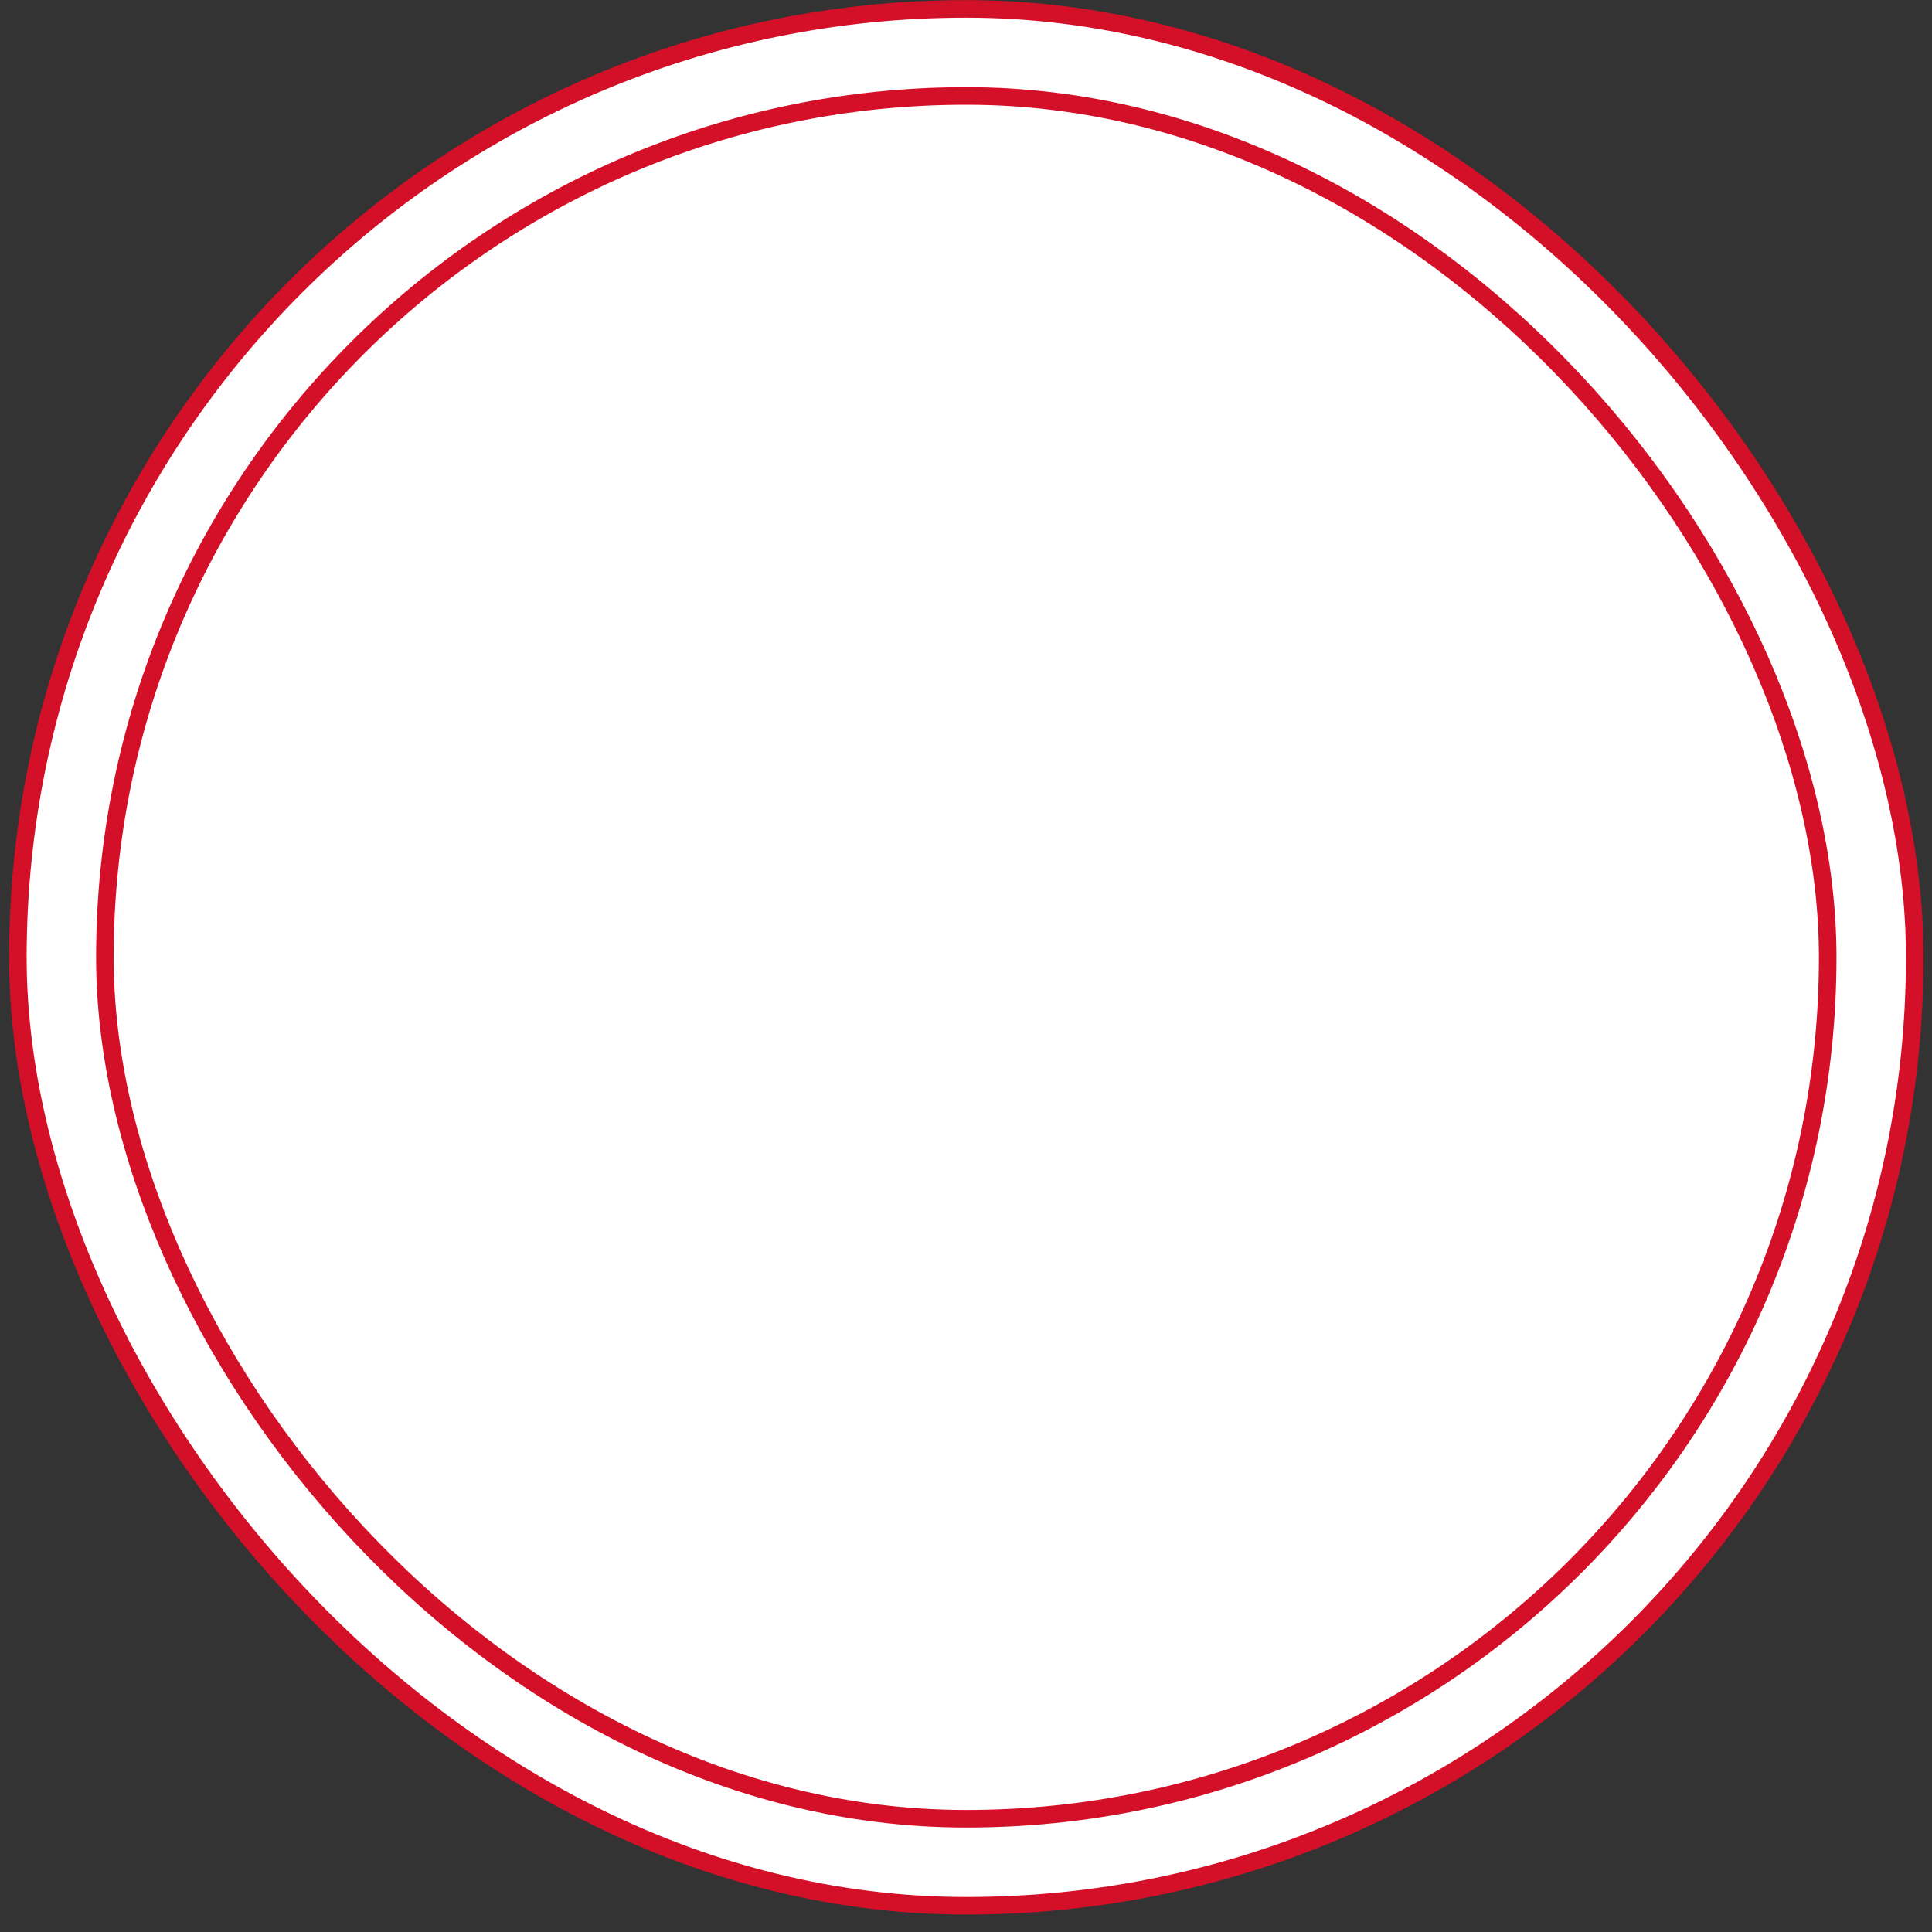 <?xml version="1.0" encoding="UTF-8"?> <svg xmlns="http://www.w3.org/2000/svg" width="110" height="110" viewBox="0 0 110 110" fill="none"><rect x="0" y="0" width="110" height="110" fill="#333333" stroke="none"/> <rect x="1.017" y="0.507" width="108" height="108" rx="54" fill="white" stroke="#D41028"></rect> <rect x="5.971" y="5.462" width="98.091" height="98.091" rx="49.045" stroke="#D41028"></rect> </svg> 